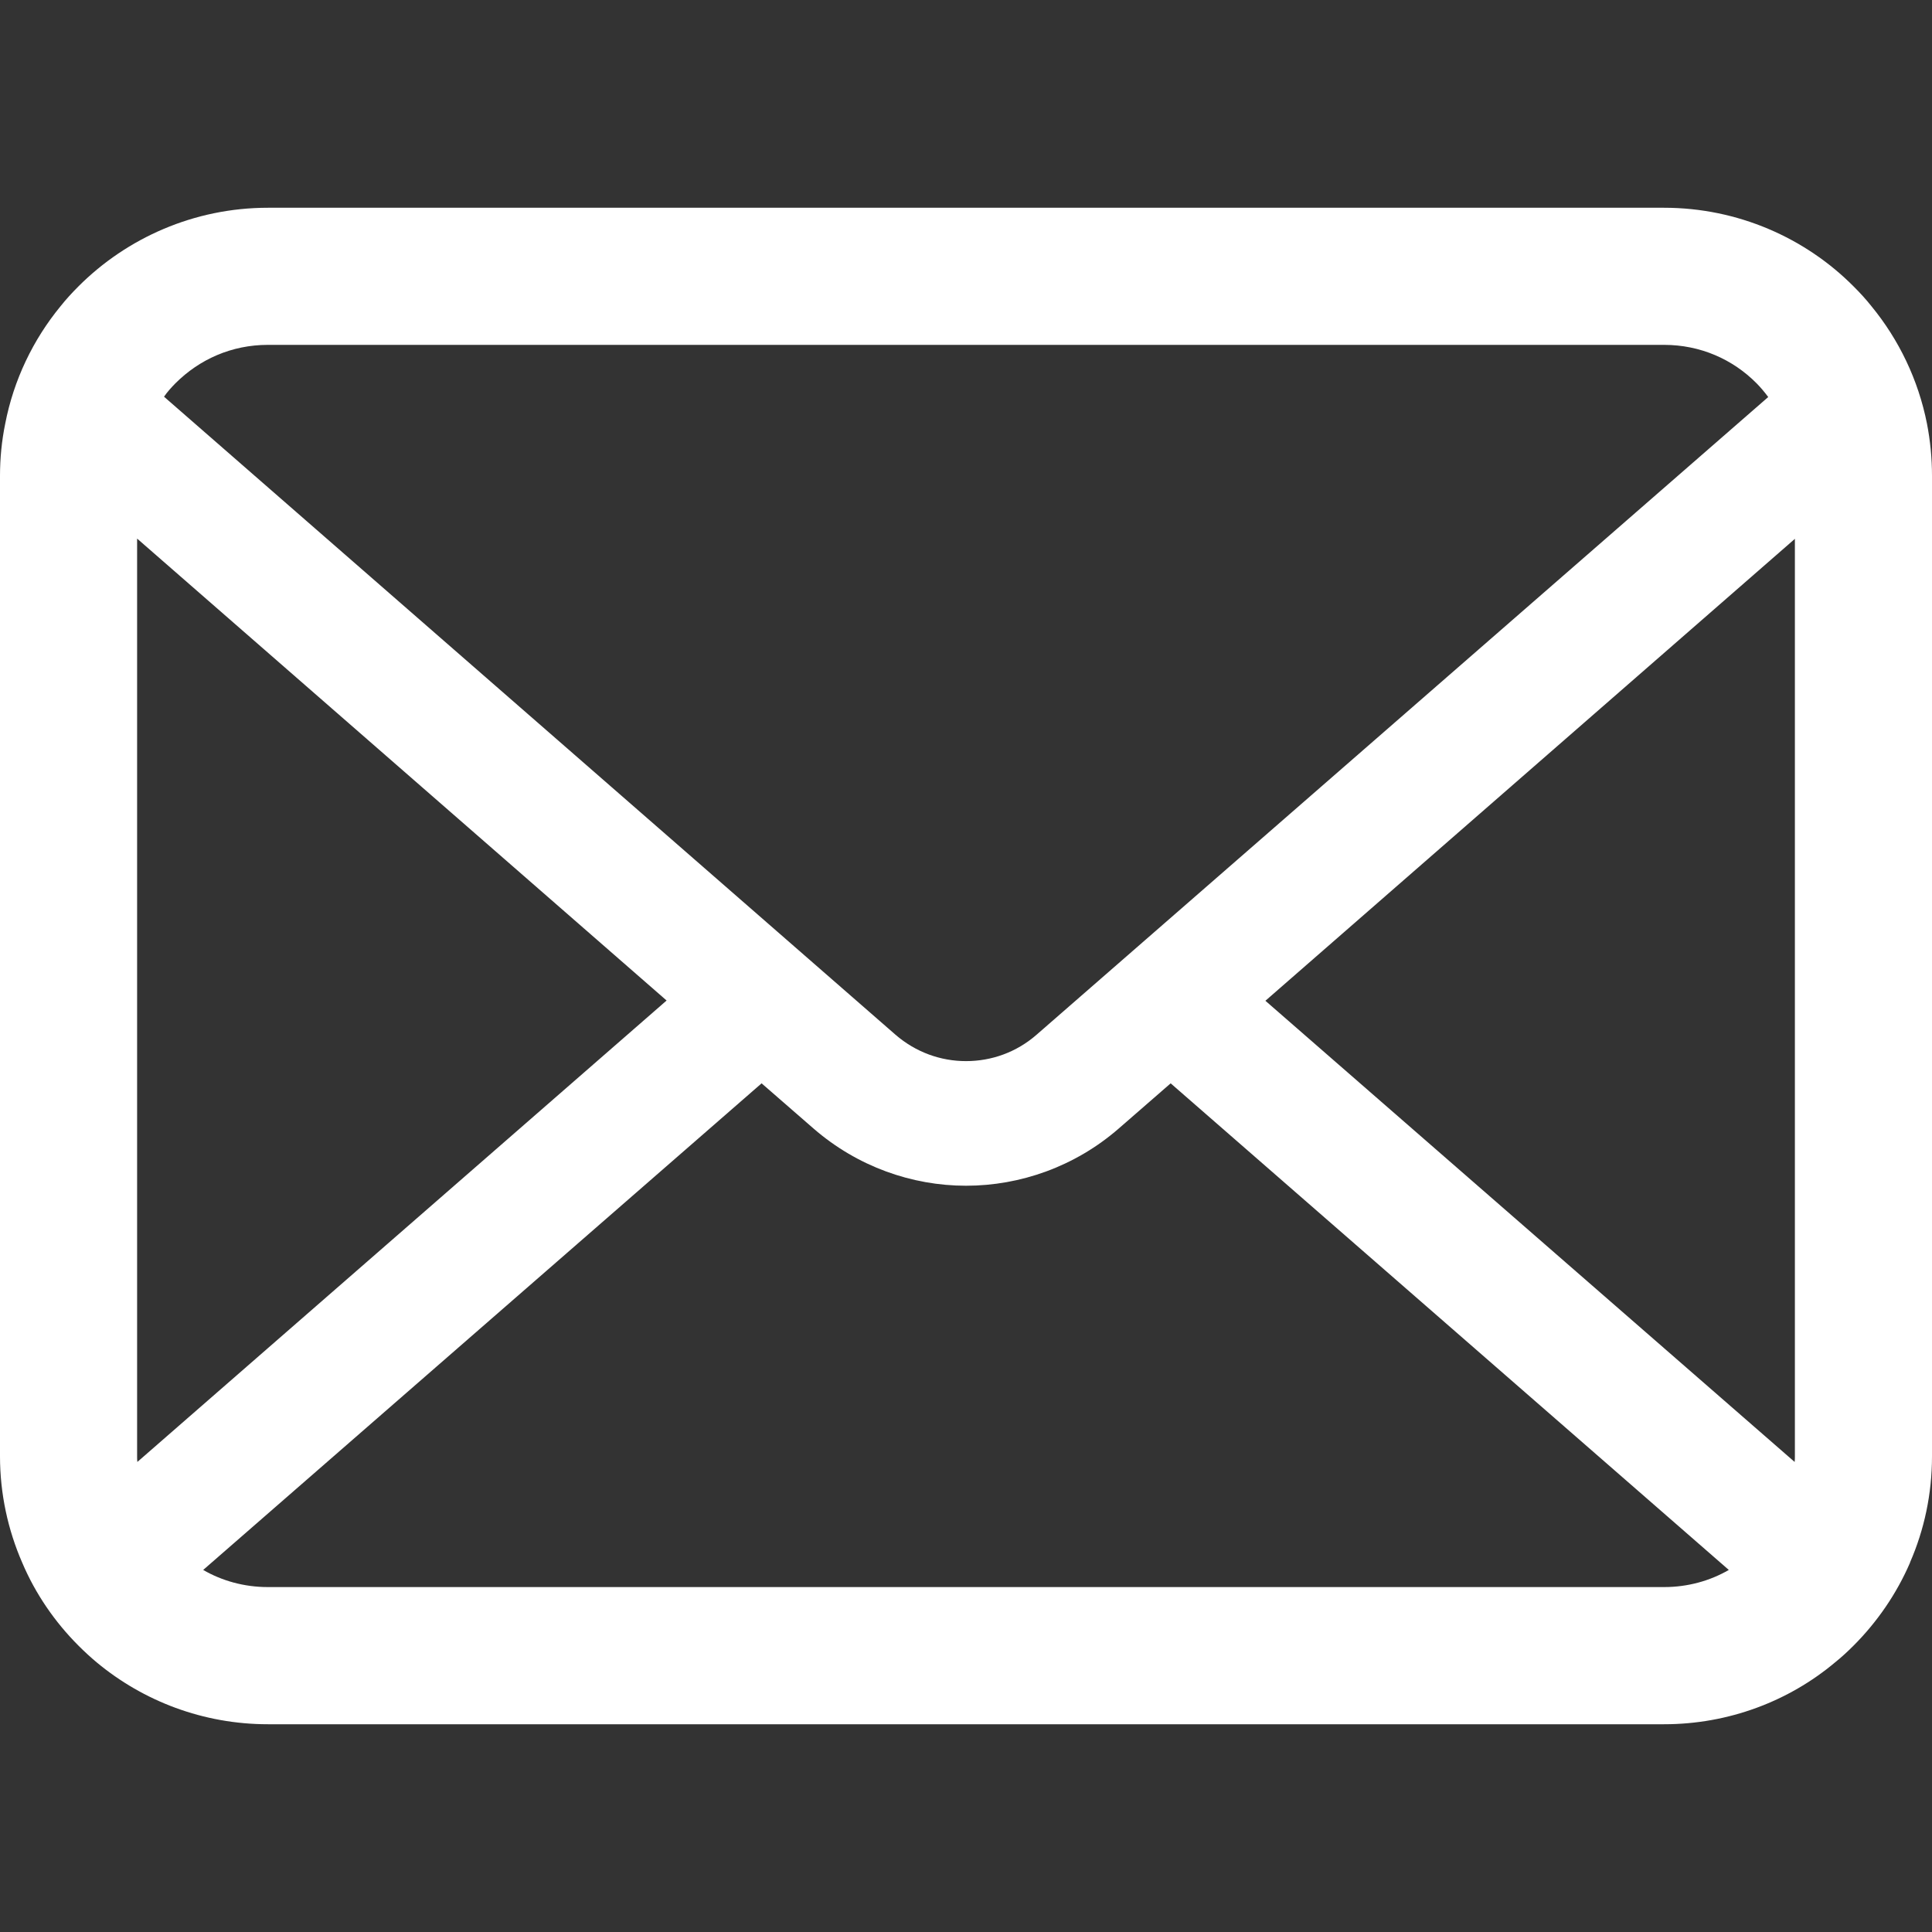 <svg width="30" height="30" viewBox="0 0 30 30" fill="none" xmlns="http://www.w3.org/2000/svg">
<rect x="0" y="0" width="30" height="30" fill="#333333" stroke="none"/>
<g id="&#227;&#131;&#161;&#227;&#131;&#188;&#227;&#131;&#171;&#227;&#129;&#174;&#231;&#132;&#161;&#230;&#150;&#153;&#227;&#130;&#162;&#227;&#130;&#164;&#227;&#130;&#179;&#227;&#131;&#179;&#227;&#129;&#157;&#227;&#129;&#174;8 1">
<g id="Group">
<path id="Vector" d="M29.922 6.579C29.787 5.897 29.485 5.274 29.063 4.759C28.974 4.647 28.882 4.546 28.781 4.446C28.034 3.695 26.985 3.226 25.839 3.226H4.161C3.015 3.226 1.97 3.695 1.219 4.446C1.119 4.546 1.026 4.647 0.937 4.759C0.515 5.274 0.213 5.897 0.081 6.579C0.027 6.842 0 7.113 0 7.388V22.613C0 23.197 0.124 23.758 0.345 24.265C0.55 24.749 0.852 25.187 1.219 25.554C1.312 25.647 1.405 25.733 1.506 25.817C2.226 26.414 3.155 26.774 4.161 26.774H25.839C26.845 26.774 27.779 26.414 28.494 25.814C28.595 25.733 28.688 25.647 28.781 25.554C29.148 25.187 29.45 24.749 29.659 24.265V24.261C29.88 23.754 30 23.197 30 22.613V7.388C30 7.113 29.973 6.842 29.922 6.579ZM2.725 5.951C3.097 5.58 3.596 5.355 4.161 5.355H25.839C26.404 5.355 26.907 5.58 27.275 5.951C27.341 6.018 27.402 6.091 27.457 6.165L16.096 16.067C15.782 16.341 15.395 16.477 15 16.477C14.609 16.477 14.222 16.341 13.905 16.067L2.547 6.16C2.597 6.087 2.659 6.018 2.725 5.951ZM2.129 22.613V8.363L10.351 15.536L2.133 22.701C2.129 22.674 2.129 22.643 2.129 22.613ZM25.839 24.644H4.161C3.793 24.644 3.449 24.548 3.155 24.378L11.826 16.822L12.635 17.526C13.313 18.114 14.16 18.412 15 18.412C15.844 18.412 16.692 18.114 17.369 17.526L18.178 16.822L26.845 24.378C26.551 24.548 26.207 24.644 25.839 24.644ZM27.871 22.613C27.871 22.643 27.871 22.674 27.867 22.701L19.649 15.54L27.871 8.367V22.613Z" fill="white"/>
</g>
</g>
</svg>
